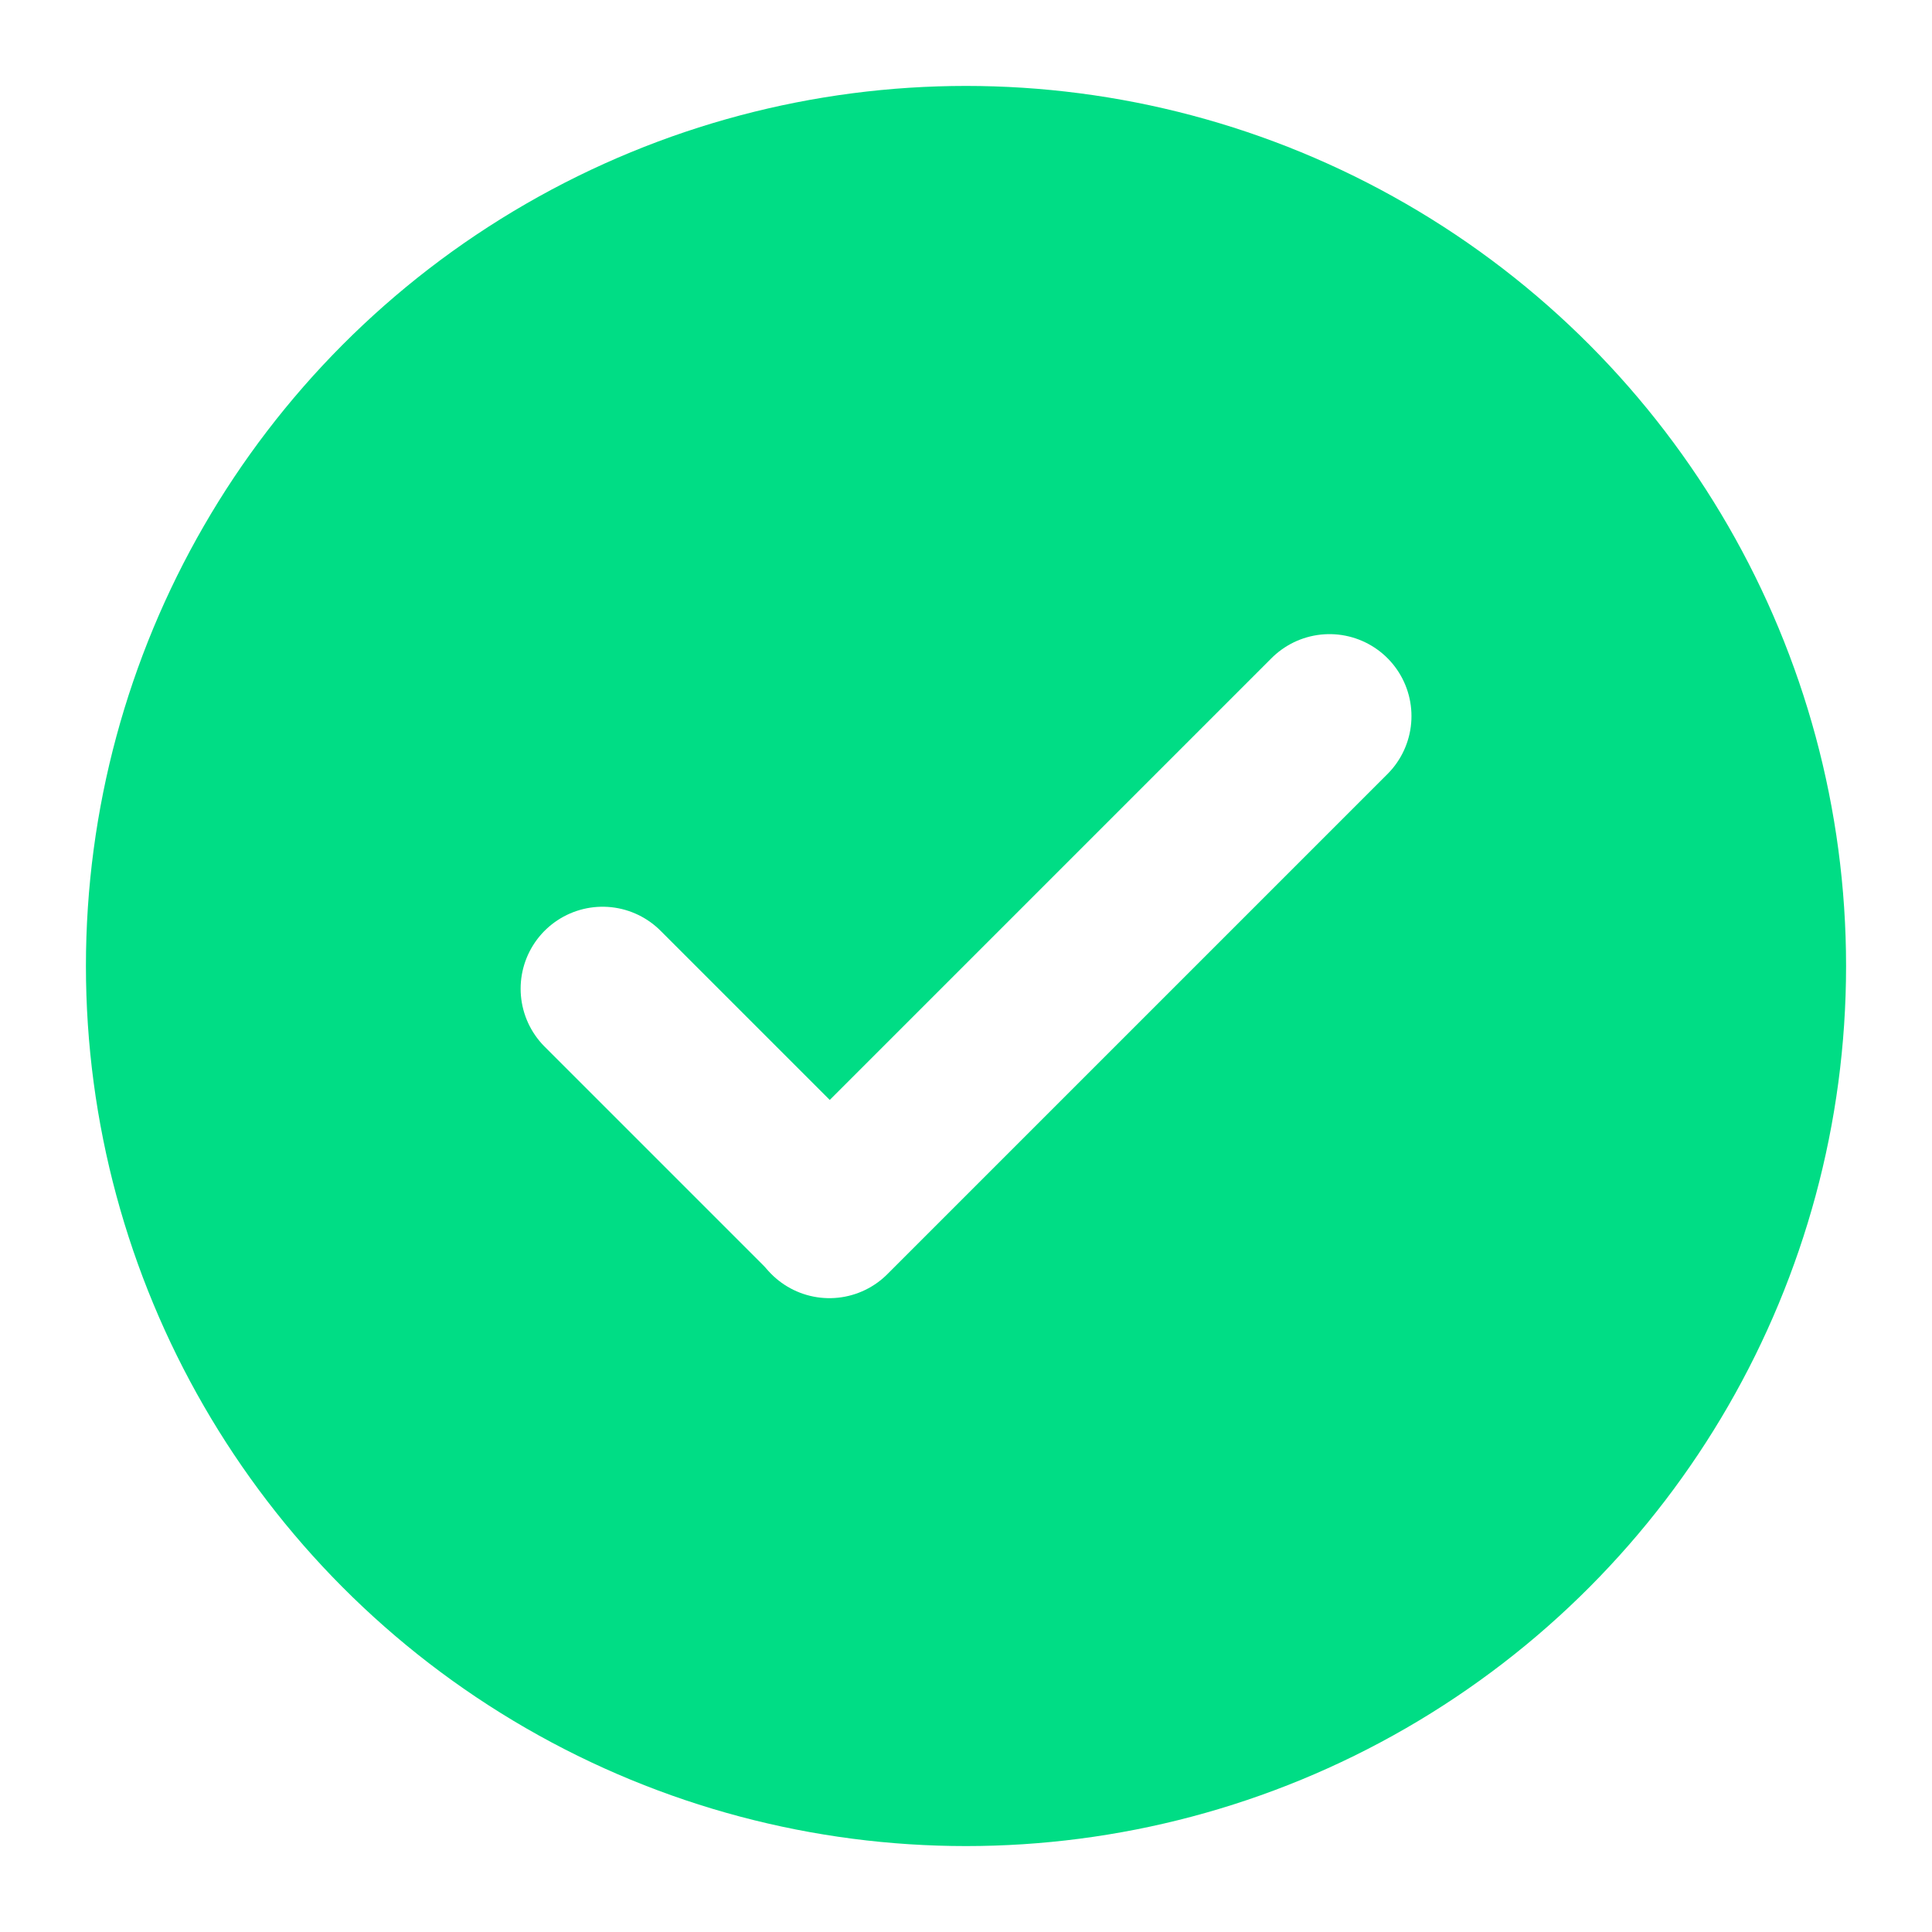 <svg width="20" height="20" enable-background="new" version="1.1" viewBox="0 0 20 20" xml:space="preserve" xmlns="http://www.w3.org/2000/svg"><defs><filter id="filter4560" color-interpolation-filters="sRGB"><feBlend in2="BackgroundImage" mode="color-dodge"/></filter></defs>
















<g transform="translate(0,-469)" display="none" fill="none" filter="url(#filter4560)" stroke="#0d5" stroke-linecap="round" stroke-width="1.697"><circle cx="10" cy="479" r="8.262" display="inline" enable-background="new" stroke-linejoin="round" style="paint-order:normal"/><g transform="translate(.187 -.187)" display="inline" enable-background="new"><path d="m13.576 476.6-5.177 5.177"/><path d="m8.399 481.77-2.348-2.348"/></g></g><g transform="translate(0,-469)" display="none" fill="none" stroke="#00dd85" stroke-linecap="round" stroke-width="1.697"><circle cx="10" cy="479" r="8.262" display="inline" enable-background="new" stroke-linejoin="round" style="paint-order:normal"/><g transform="translate(.187 -.187)"><path d="m13.576 476.6-5.177 5.177"/><path d="m8.399 481.77-2.348-2.348"/></g></g><g transform="translate(0,-469)" stroke-linecap="round" stroke-width="1.697"><circle cx="10" cy="479" r="8.262" enable-background="new" fill="#00dd85" stroke="#00dd85" stroke-linejoin="round" style="paint-order:normal"/><g transform="translate(.187 -.187)" fill="none" stroke="#fff"><path d="m13.576 476.6-5.177 5.177"/><path d="m8.399 481.77-2.348-2.348"/></g></g></svg>
